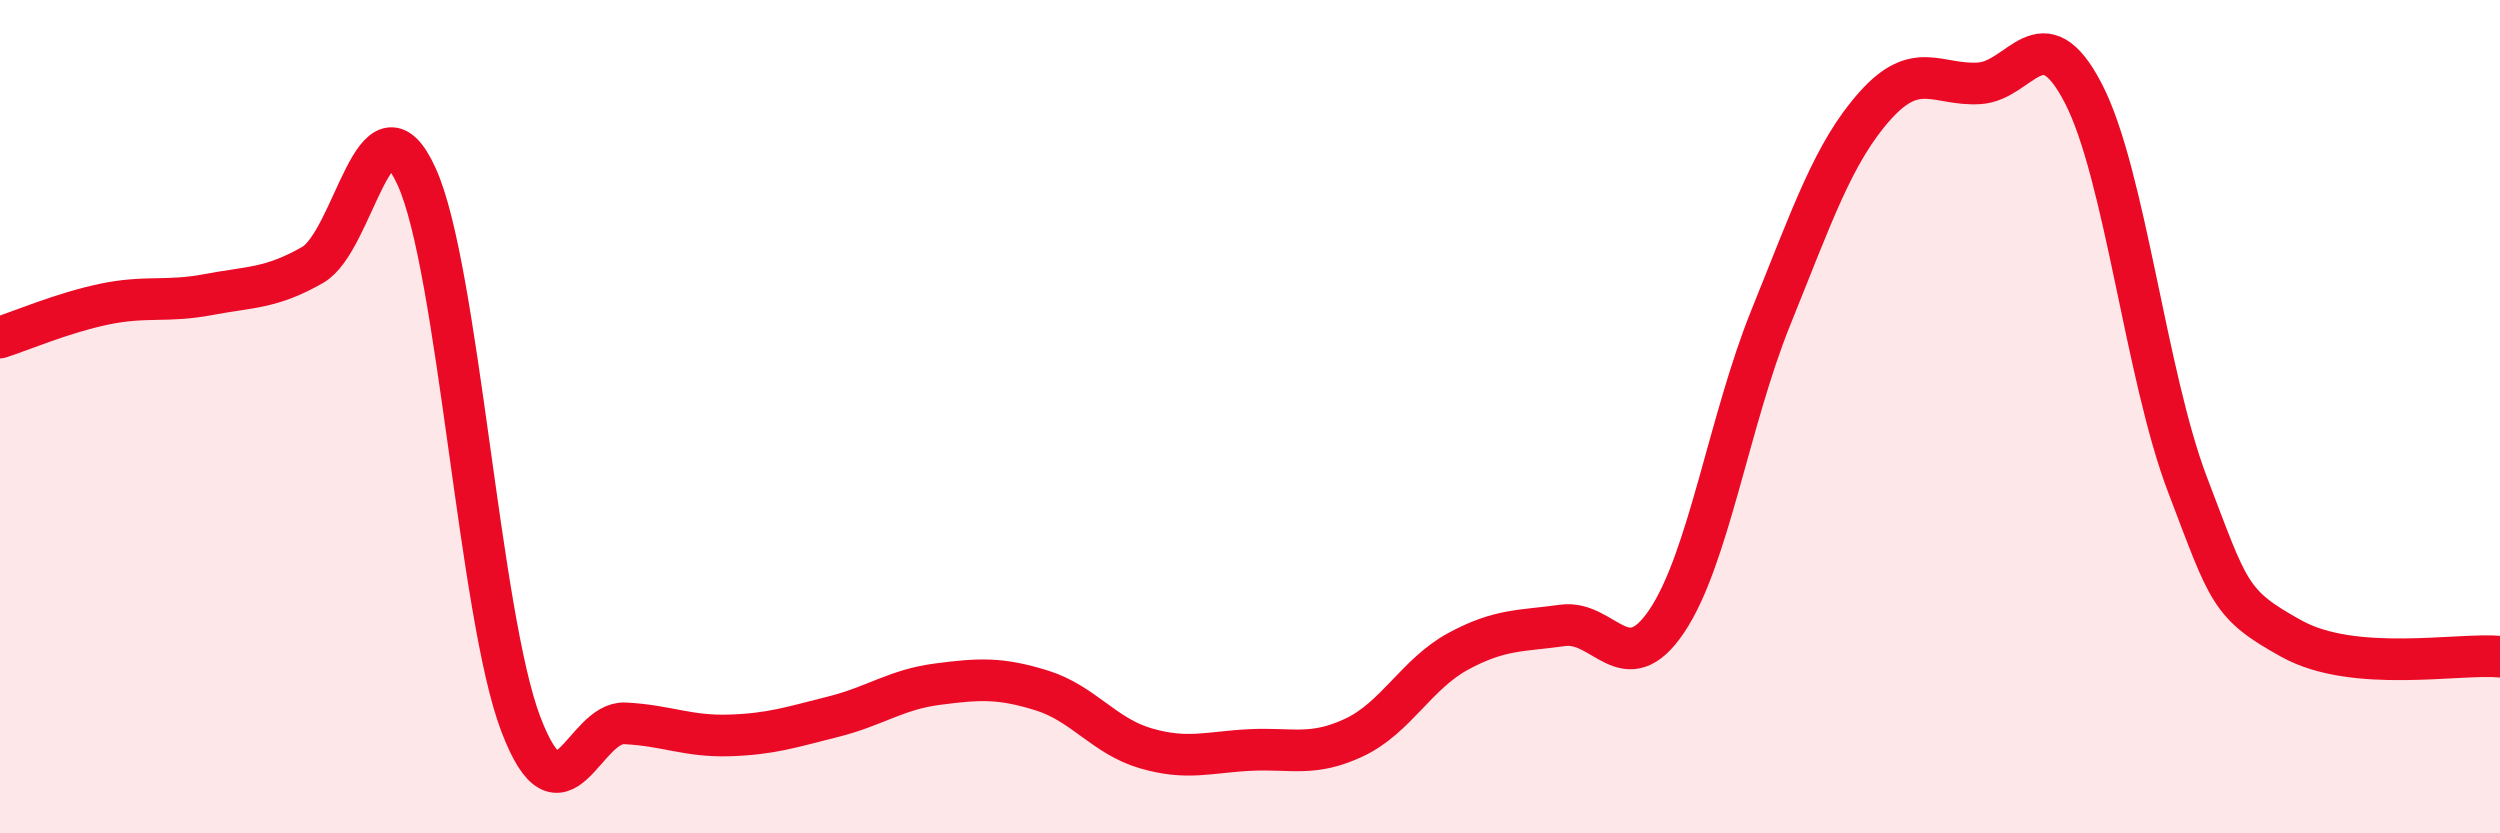 
    <svg width="60" height="20" viewBox="0 0 60 20" xmlns="http://www.w3.org/2000/svg">
      <path
        d="M 0,8.1 C 0.5,7.94 1.5,7.51 2.5,7.3 C 3.5,7.09 4,7.26 5,7.07 C 6,6.88 6.5,6.93 7.5,6.36 C 8.5,5.79 9,2.04 10,4.24 C 11,6.44 11.5,14.76 12.5,17.38 C 13.5,20 14,17.31 15,17.36 C 16,17.41 16.5,17.68 17.5,17.65 C 18.5,17.62 19,17.45 20,17.2 C 21,16.95 21.5,16.55 22.5,16.42 C 23.5,16.29 24,16.26 25,16.57 C 26,16.88 26.5,17.67 27.5,17.96 C 28.5,18.25 29,18.05 30,18 C 31,17.95 31.5,18.17 32.5,17.7 C 33.5,17.23 34,16.17 35,15.63 C 36,15.09 36.5,15.15 37.5,15.01 C 38.5,14.87 39,16.39 40,14.91 C 41,13.43 41.5,10.09 42.5,7.62 C 43.5,5.15 44,3.66 45,2.54 C 46,1.42 46.5,2.06 47.5,2 C 48.5,1.94 49,0.31 50,2.24 C 51,4.17 51.5,9.01 52.5,11.63 C 53.5,14.25 53.5,14.5 55,15.33 C 56.5,16.16 59,15.67 60,15.76L60 20L0 20Z"
        fill="#EB0A25"
        opacity="0.1"
        stroke-linecap="round"
        stroke-linejoin="round"
      />
      <path
        d="M 0,8.1 C 0.5,7.94 1.5,7.51 2.5,7.3 C 3.5,7.09 4,7.26 5,7.07 C 6,6.88 6.5,6.93 7.5,6.36 C 8.5,5.79 9,2.04 10,4.24 C 11,6.44 11.5,14.76 12.5,17.38 C 13.5,20 14,17.31 15,17.36 C 16,17.41 16.5,17.68 17.5,17.65 C 18.5,17.62 19,17.45 20,17.2 C 21,16.95 21.5,16.55 22.5,16.42 C 23.5,16.29 24,16.26 25,16.57 C 26,16.88 26.5,17.67 27.5,17.96 C 28.5,18.25 29,18.05 30,18 C 31,17.95 31.5,18.17 32.5,17.7 C 33.5,17.23 34,16.17 35,15.63 C 36,15.09 36.5,15.15 37.5,15.01 C 38.5,14.87 39,16.39 40,14.91 C 41,13.43 41.5,10.09 42.5,7.62 C 43.5,5.15 44,3.66 45,2.54 C 46,1.42 46.5,2.06 47.5,2 C 48.5,1.94 49,0.31 50,2.24 C 51,4.17 51.5,9.01 52.5,11.63 C 53.5,14.25 53.5,14.5 55,15.33 C 56.5,16.16 59,15.67 60,15.76"
        stroke="#EB0A25"
        stroke-width="1"
        fill="none"
        stroke-linecap="round"
        stroke-linejoin="round"
      />
    </svg>
  